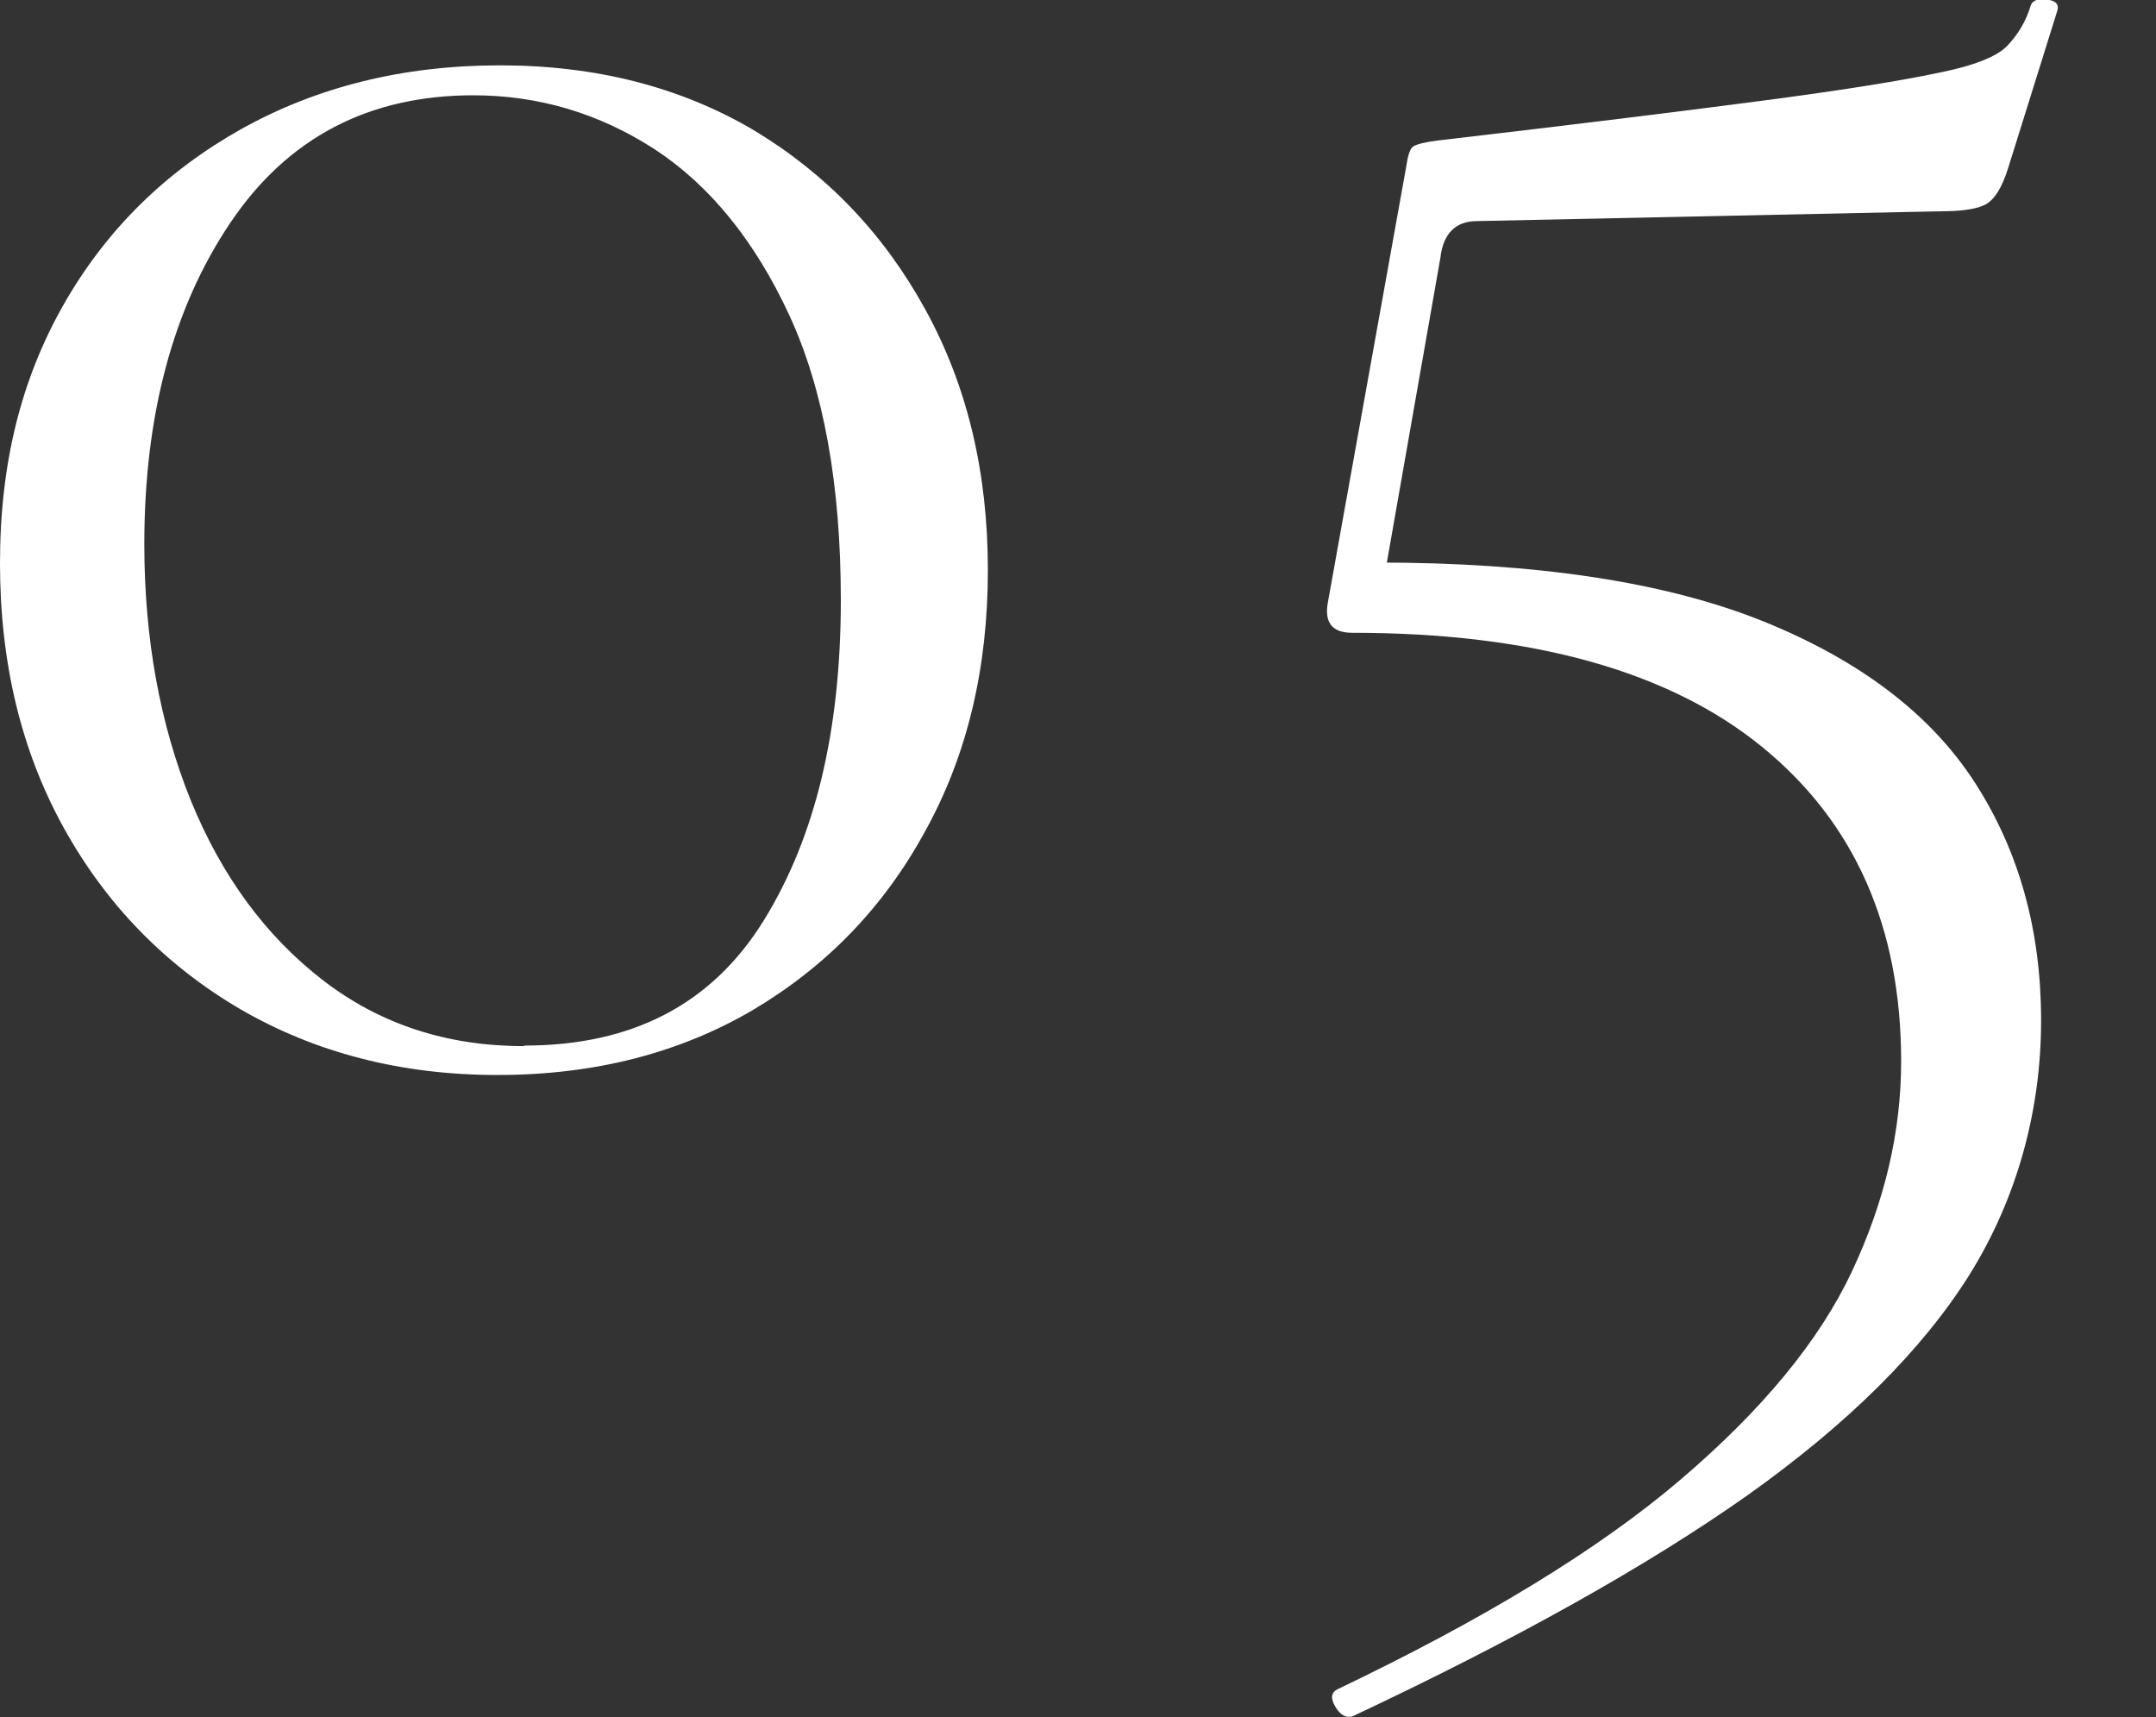<?xml version="1.0" encoding="UTF-8"?>
<svg id="_レイヤー_7" data-name="レイヤー 7" xmlns="http://www.w3.org/2000/svg" viewBox="0 0 39.59 31.53">
  <rect x="0" y="0" width="39.59" height="31.53" fill="#333333" stroke="none"/>
  <defs>
    <style>
      .cls-1 {
        fill: #fff;
        stroke-width: 0px;
      }
    </style>
  </defs>
  <path class="cls-1" d="M9.13,19.74c-1.77,0-3.34-.41-4.72-1.21-1.38-.81-2.46-1.92-3.24-3.33s-1.17-3.03-1.17-4.86.39-3.38,1.17-4.75,1.87-2.44,3.26-3.22c1.4-.78,2.98-1.17,4.75-1.17s3.32.4,4.66,1.19c1.33.8,2.38,1.89,3.15,3.29.77,1.4,1.15,2.99,1.15,4.79s-.38,3.4-1.15,4.79c-.76,1.4-1.82,2.49-3.17,3.29-1.35.79-2.91,1.19-4.68,1.19ZM9.63,19.2c1.98,0,3.44-.76,4.39-2.29s1.42-3.49,1.42-5.89c0-2.13-.32-3.88-.95-5.24-.63-1.36-1.46-2.38-2.47-3.04-1.02-.66-2.13-.99-3.33-.99-1.92,0-3.41.78-4.46,2.34-1.05,1.56-1.58,3.53-1.58,5.9,0,1.74.29,3.31.85,4.7.57,1.4,1.38,2.5,2.43,3.31,1.05.81,2.28,1.21,3.69,1.21Z"/>
  <path class="cls-1" d="M25.29,10.33c2.94,0,5.3.36,7.09,1.08,1.78.72,3.08,1.71,3.89,2.97.81,1.26,1.21,2.71,1.21,4.36s-.44,3.26-1.31,4.66c-.87,1.39-2.23,2.74-4.07,4.05-1.84,1.3-4.27,2.66-7.27,4.07-.12.03-.22-.03-.31-.18-.09-.15-.08-.26.04-.32,2.7-1.29,4.8-2.57,6.3-3.85,1.5-1.28,2.55-2.55,3.15-3.83.6-1.28.9-2.56.9-3.85,0-2.46-.85-4.39-2.56-5.78-1.71-1.39-4.22-2.09-7.52-2.09-.36,0-.51-.18-.45-.54l1.44-8.01c.03-.21.07-.34.13-.38.06-.04.21-.08.45-.11,2.58-.3,4.59-.55,6.03-.74,1.44-.19,2.49-.36,3.15-.5.66-.13,1.09-.3,1.28-.5s.34-.44.43-.74c.03-.09.13-.13.29-.11.16.02.23.08.2.2l-.9,2.88c-.12.39-.27.62-.45.7s-.45.11-.81.11l-8.5.18c-.39,0-.62.23-.67.67l-1.17,6.66v-1.08Z"/>
</svg>